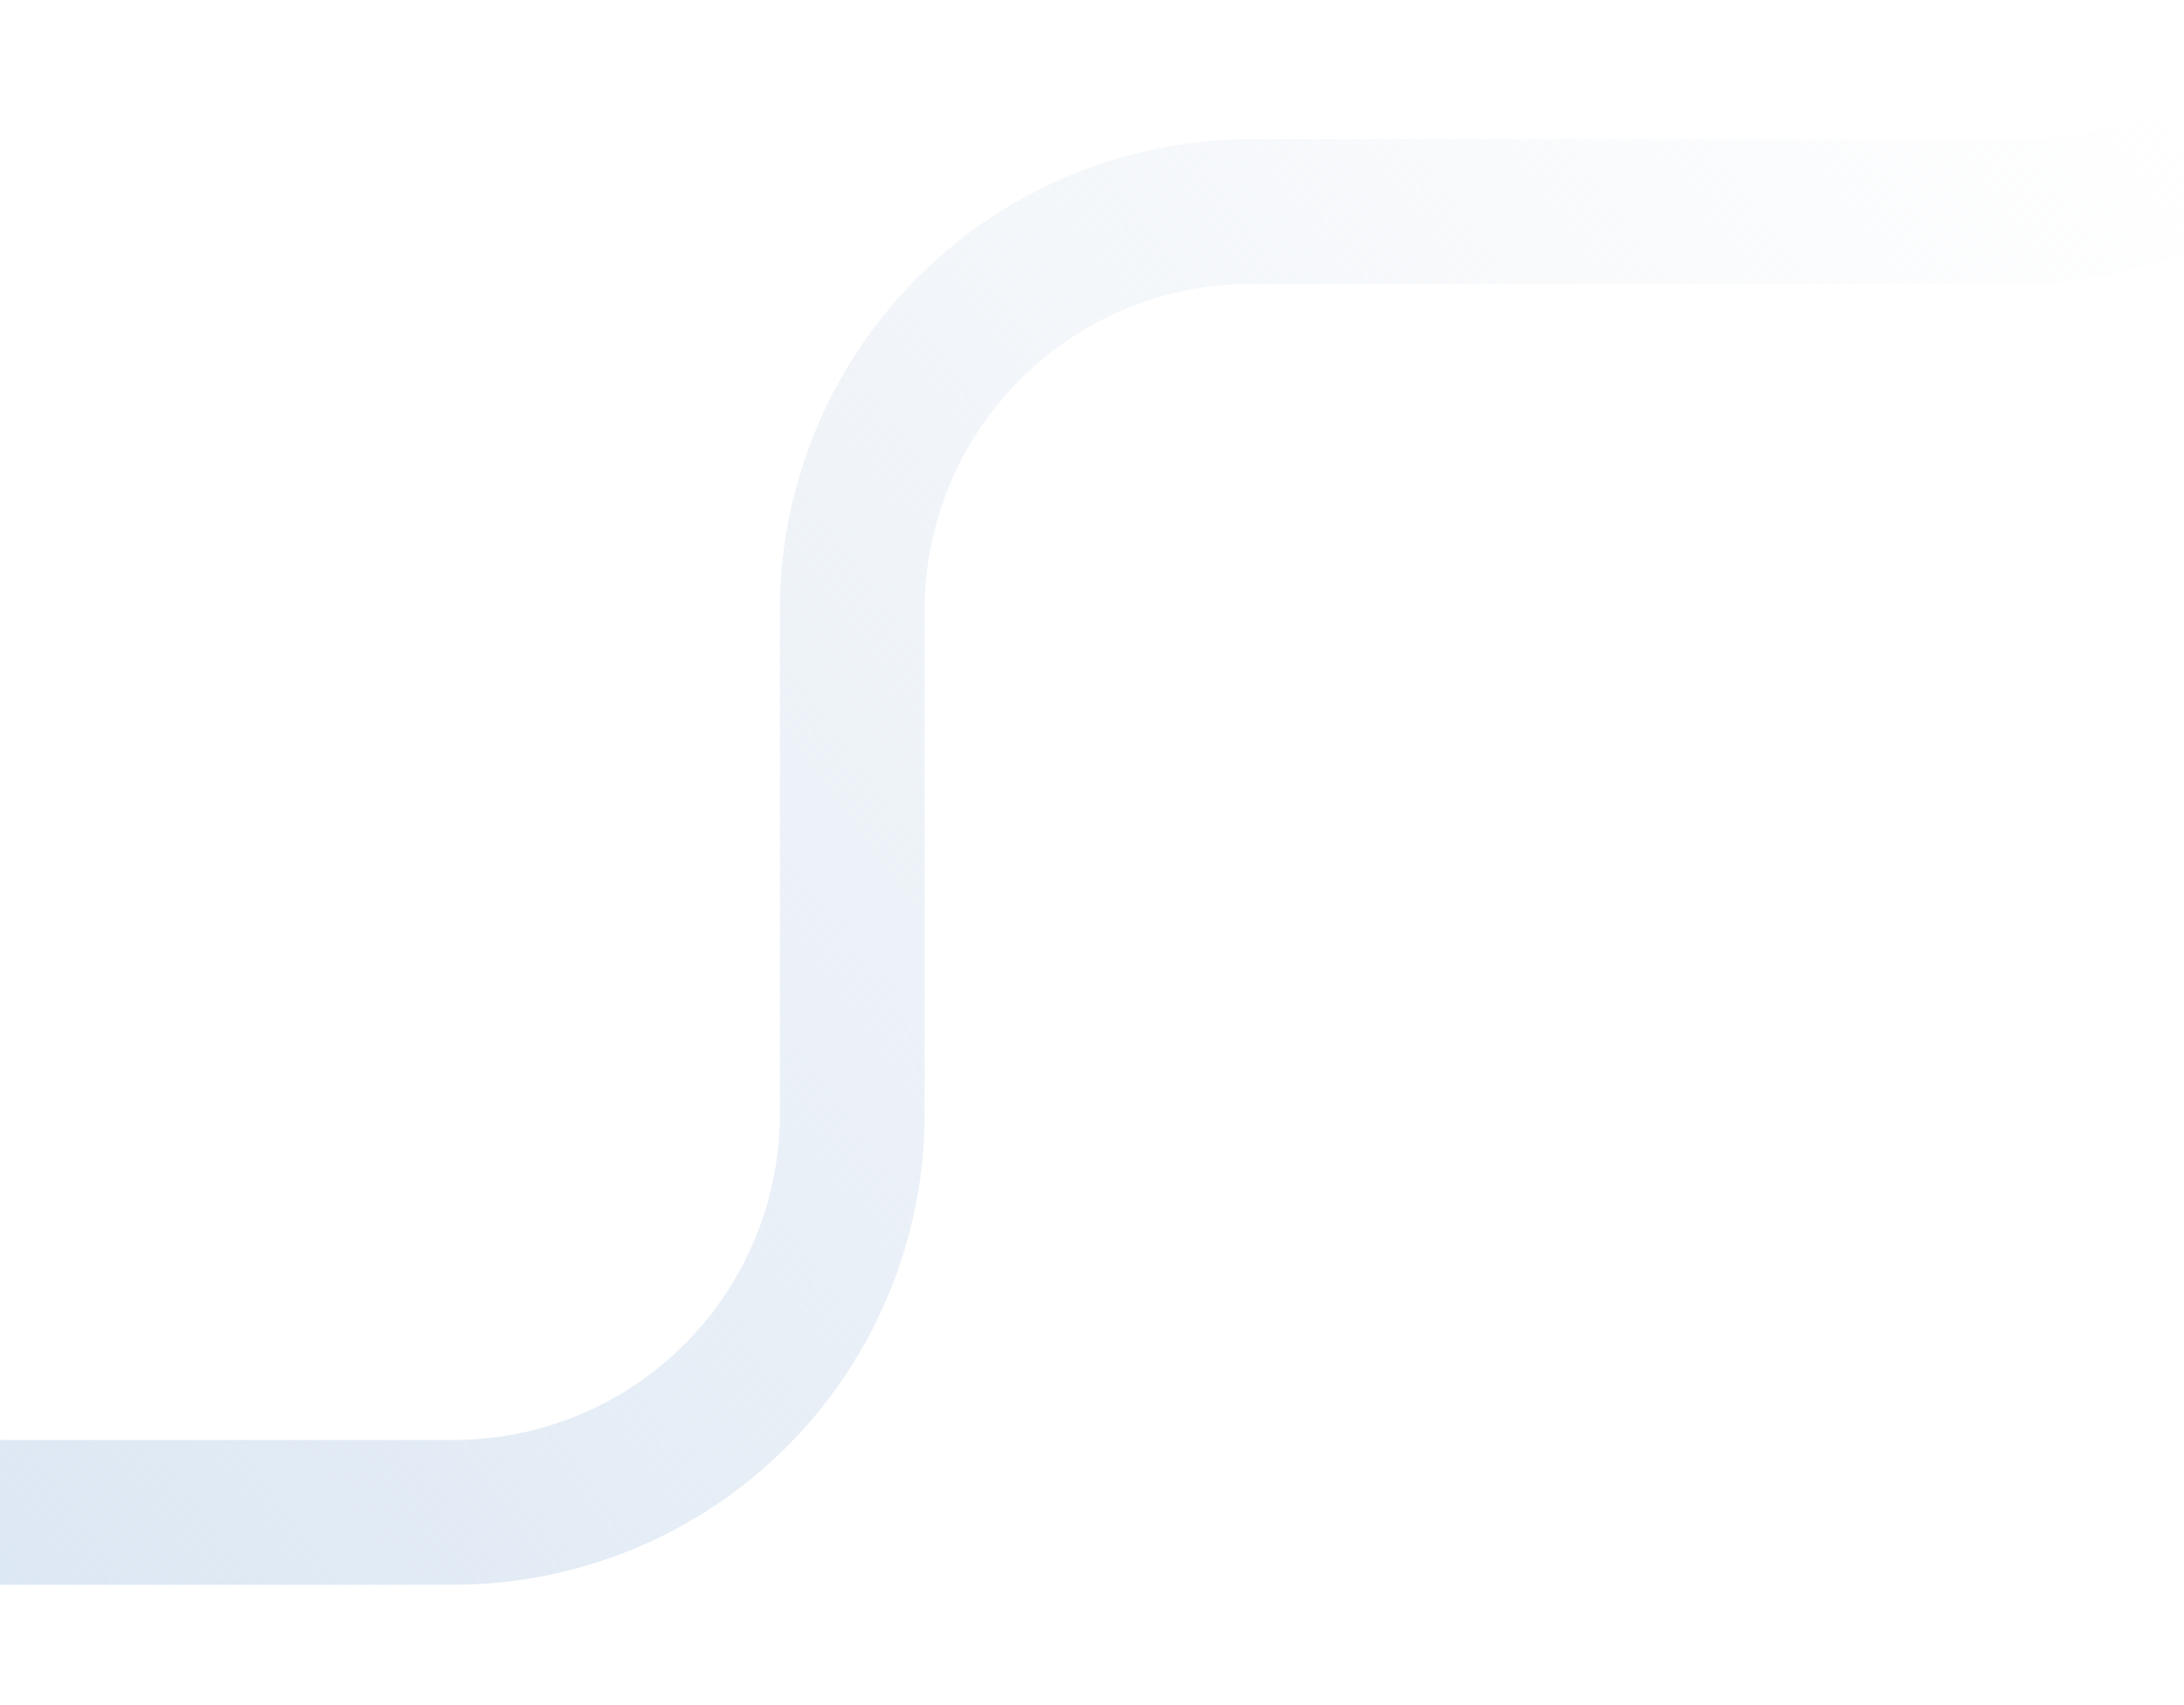<svg class="" xmlns="http://www.w3.org/2000/svg" xmlns:xlink="http://www.w3.org/1999/xlink" viewBox="0 0 347 271">
    <defs>
        <clipPath id="clip-path-new-right">
            <rect id="Rectangle_6641" data-name="Rectangle 6641" width="347" height="271" fill="#fff" stroke="#707070" stroke-width="1"/>
        </clipPath>
        <linearGradient id="linear-gradient" x1="-0.063" x2="0.576" y2="0.834" gradientUnits="objectBoundingBox">
            <stop offset="0" stop-color="#d8e5f3"/>
            <stop offset="1" stop-color="#e1e8f0" stop-opacity="0"/>
        </linearGradient>
    </defs>
    <g id="Mask_Group_92" data-name="Mask Group 92" clip-path="url(#clip-path-new-right)">
        <path id="Path_27697" data-name="Path 27697" d="M445.826,423.561H281.478a74.856,74.856,0,0,1-74.771-74.771V226.8a51.83,51.83,0,0,0-51.771-51.771H74.771A74.856,74.856,0,0,1,0,100.255V11.5a11.5,11.5,0,1,1,23,0v88.755a51.83,51.83,0,0,0,51.771,51.771h80.164A74.856,74.856,0,0,1,229.706,226.8V348.789a51.83,51.83,0,0,0,51.771,51.771H445.826a11.5,11.5,0,0,1,0,23Z" transform="translate(-28.117 251.826) rotate(-90)" fill="url(#linear-gradient)"/>
    </g>
</svg>